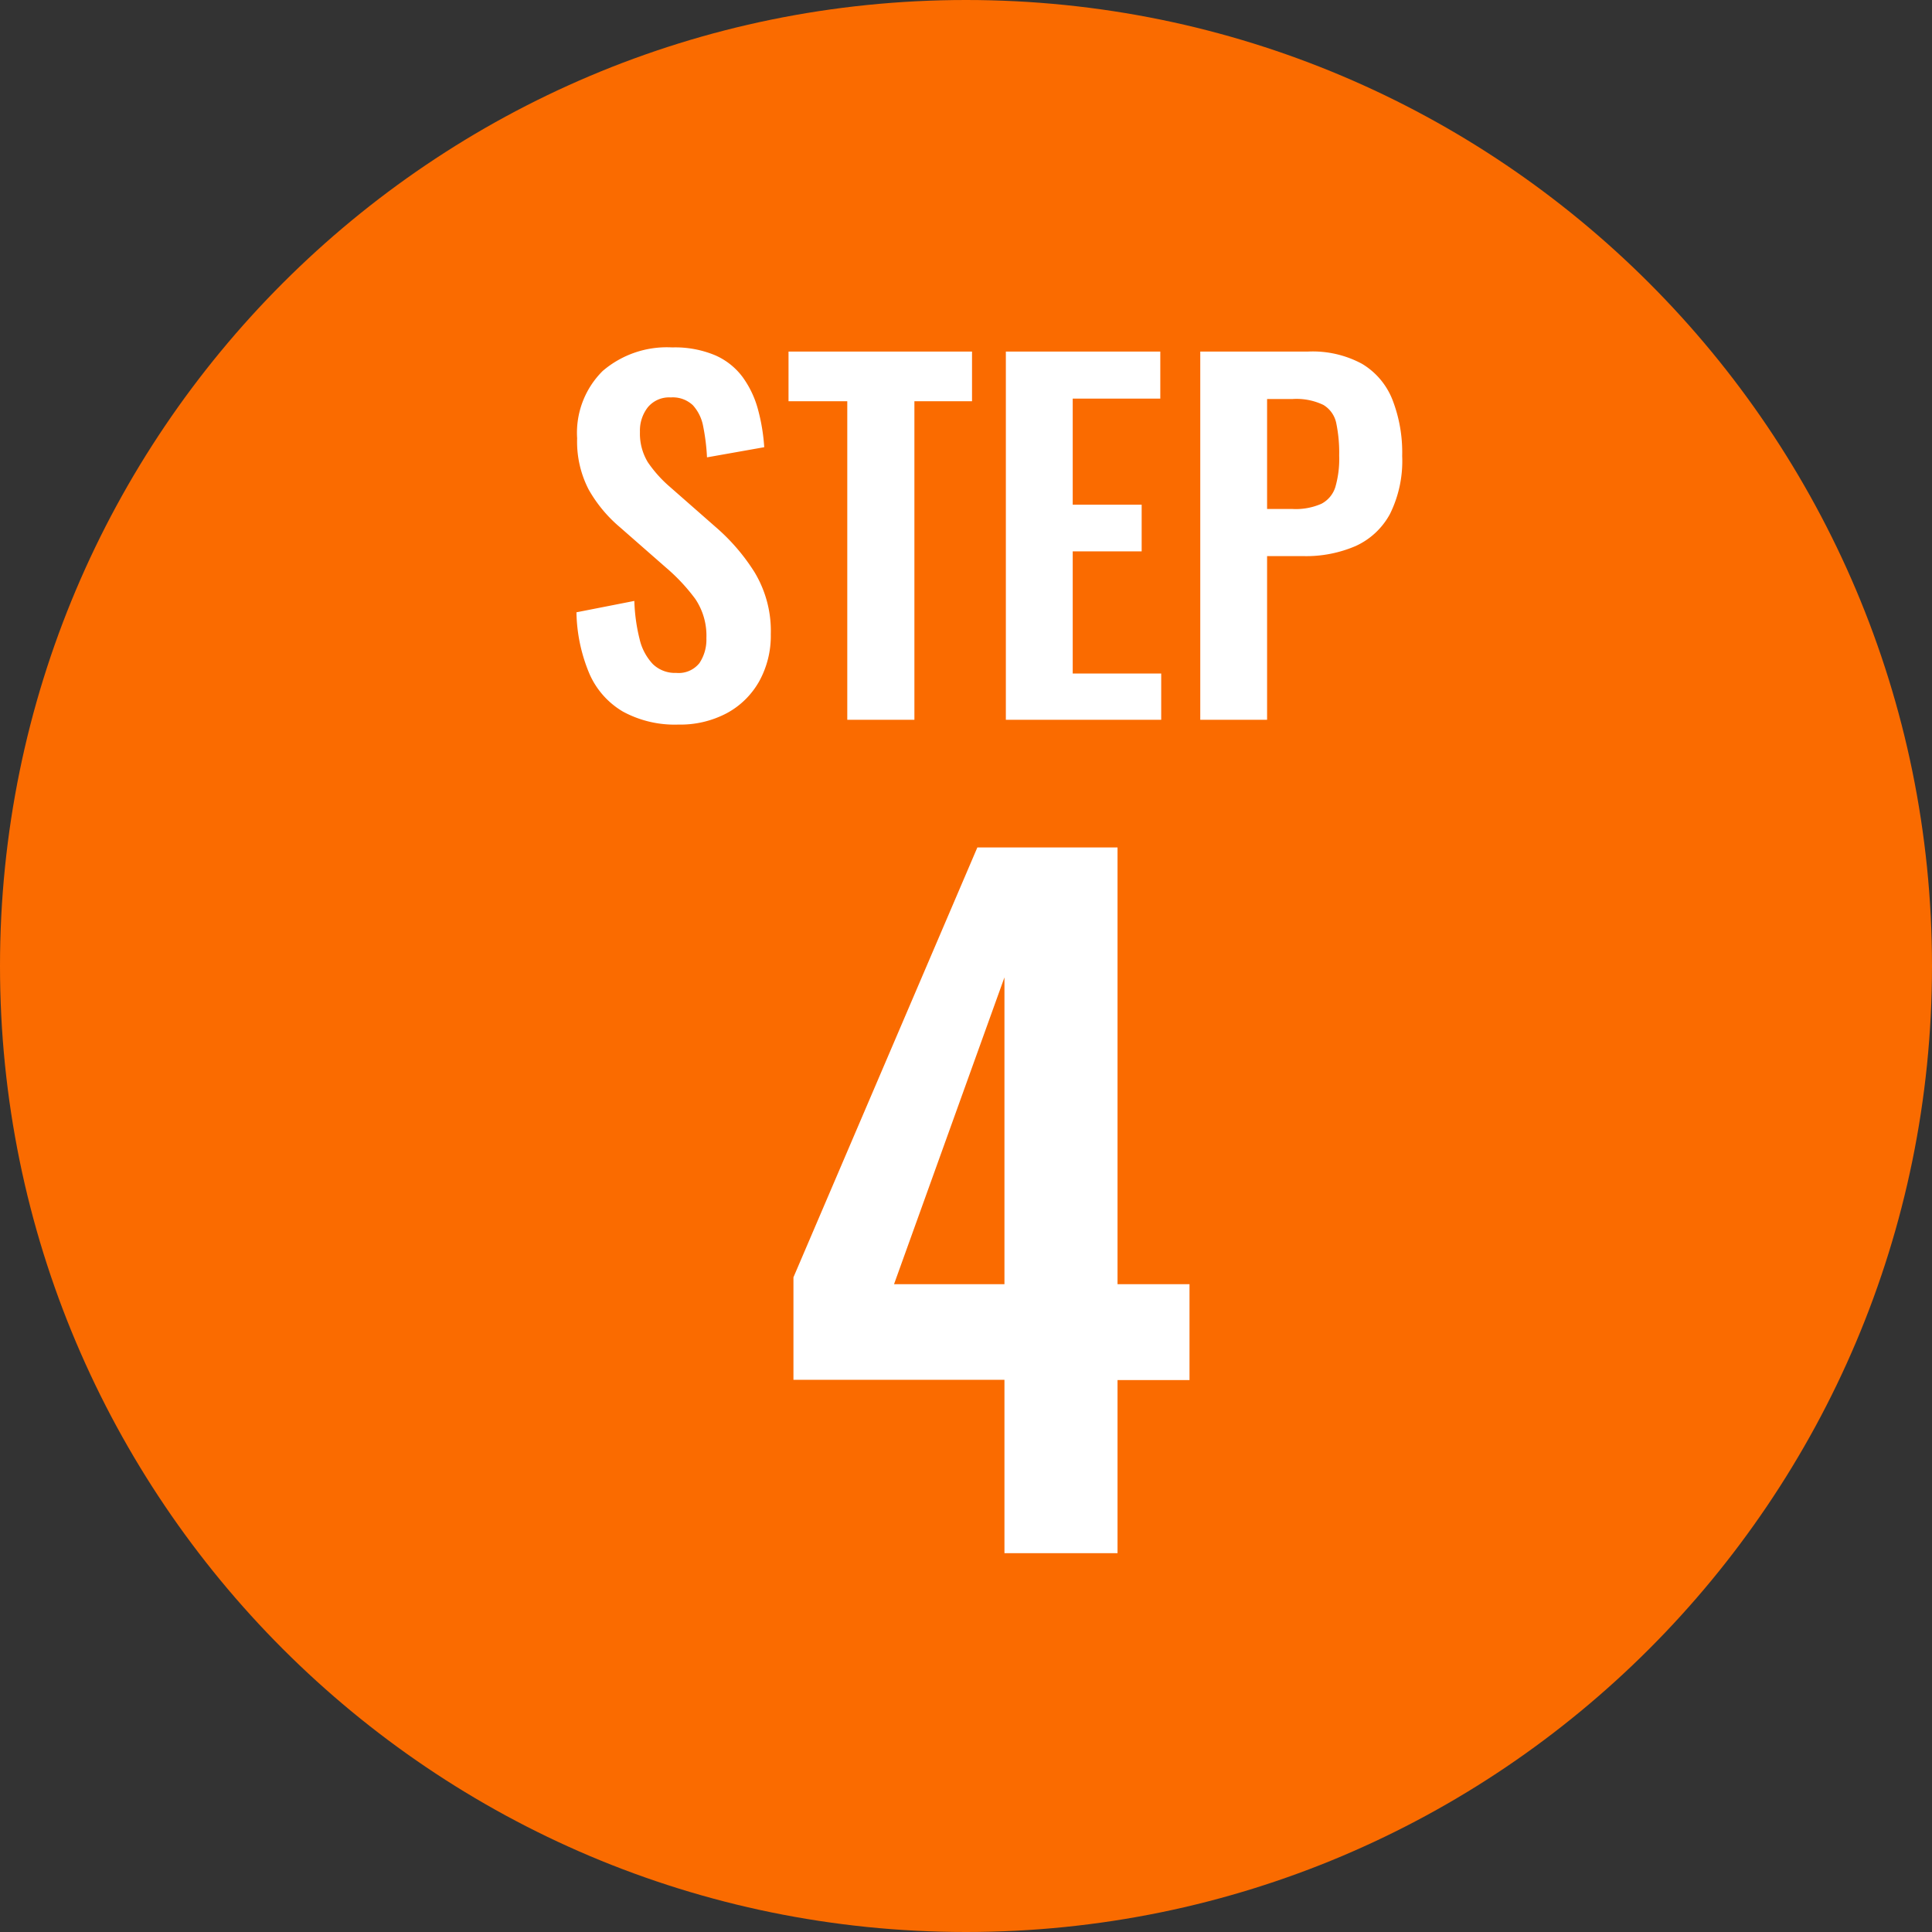 <svg width="51" height="51" fill="none" xmlns="http://www.w3.org/2000/svg"><rect width="100%" height="100%" fill="#333333" stroke="none"/><path d="M0 25.5C0 11.417 11.417 0 25.5 0S51 11.417 51 25.5 39.583 51 25.5 51 0 39.583 0 25.5z" fill="#fa6b00"/><path d="M26.515 41v-4.576h-5.57v-2.706L25.8 22.37h3.7V33.9h1.9v2.53h-1.9V41h-2.985zM23.6 33.9h2.915v-8.1L23.6 33.9zm-5.692-14.773c-.51.018-1.015-.1-1.463-.342a2.159 2.159 0 01-.886-1 4.359 4.359 0 01-.342-1.622l1.528-.3c.01.337.055.672.137 1 .055.249.176.478.349.665a.84.84 0 00.62.235.7.7 0 00.613-.26c.128-.195.192-.424.183-.657a1.732 1.732 0 00-.294-1.037 4.948 4.948 0 00-.768-.822l-1.222-1.071a3.654 3.654 0 01-.823-.992 2.747 2.747 0 01-.305-1.354 2.298 2.298 0 01.674-1.777 2.6 2.6 0 011.835-.622 2.74 2.74 0 011.138.209 1.8 1.8 0 01.726.58 2.6 2.6 0 01.4.845c.089.327.144.662.166 1l-1.511.268a5.464 5.464 0 00-.1-.814 1.134 1.134 0 00-.271-.56.771.771 0 00-.585-.208.73.73 0 00-.606.26 1 1 0 00-.208.647c-.01.282.062.56.207.802.165.242.362.462.585.653l1.21 1.062a5.3 5.3 0 011.023 1.19c.297.494.447 1.062.429 1.638a2.48 2.48 0 01-.306 1.242c-.2.355-.495.647-.853.84a2.615 2.615 0 01-1.28.302zM22.366 19v-8.408h-1.551V9.28h4.844v1.312h-1.521V19h-1.772zm4.186 0V9.28h4.077v1.243h-2.312v2.8h1.82v1.232h-1.82v3.225h2.336V19h-4.101zm5.132 0V9.28h2.85c.495-.022.985.09 1.42.324.363.217.644.548.8.94.185.475.273.982.26 1.492a3.146 3.146 0 01-.323 1.533c-.202.373-.52.67-.906.845a3.299 3.299 0 01-1.376.266h-.961V19h-1.764zm1.764-5.564h.674c.26.014.518-.033.757-.136a.747.747 0 00.372-.447 2.67 2.67 0 00.1-.828 3.826 3.826 0 00-.077-.854.73.73 0 00-.34-.482 1.642 1.642 0 00-.815-.156h-.671v2.903z" fill="#fff"/></svg>